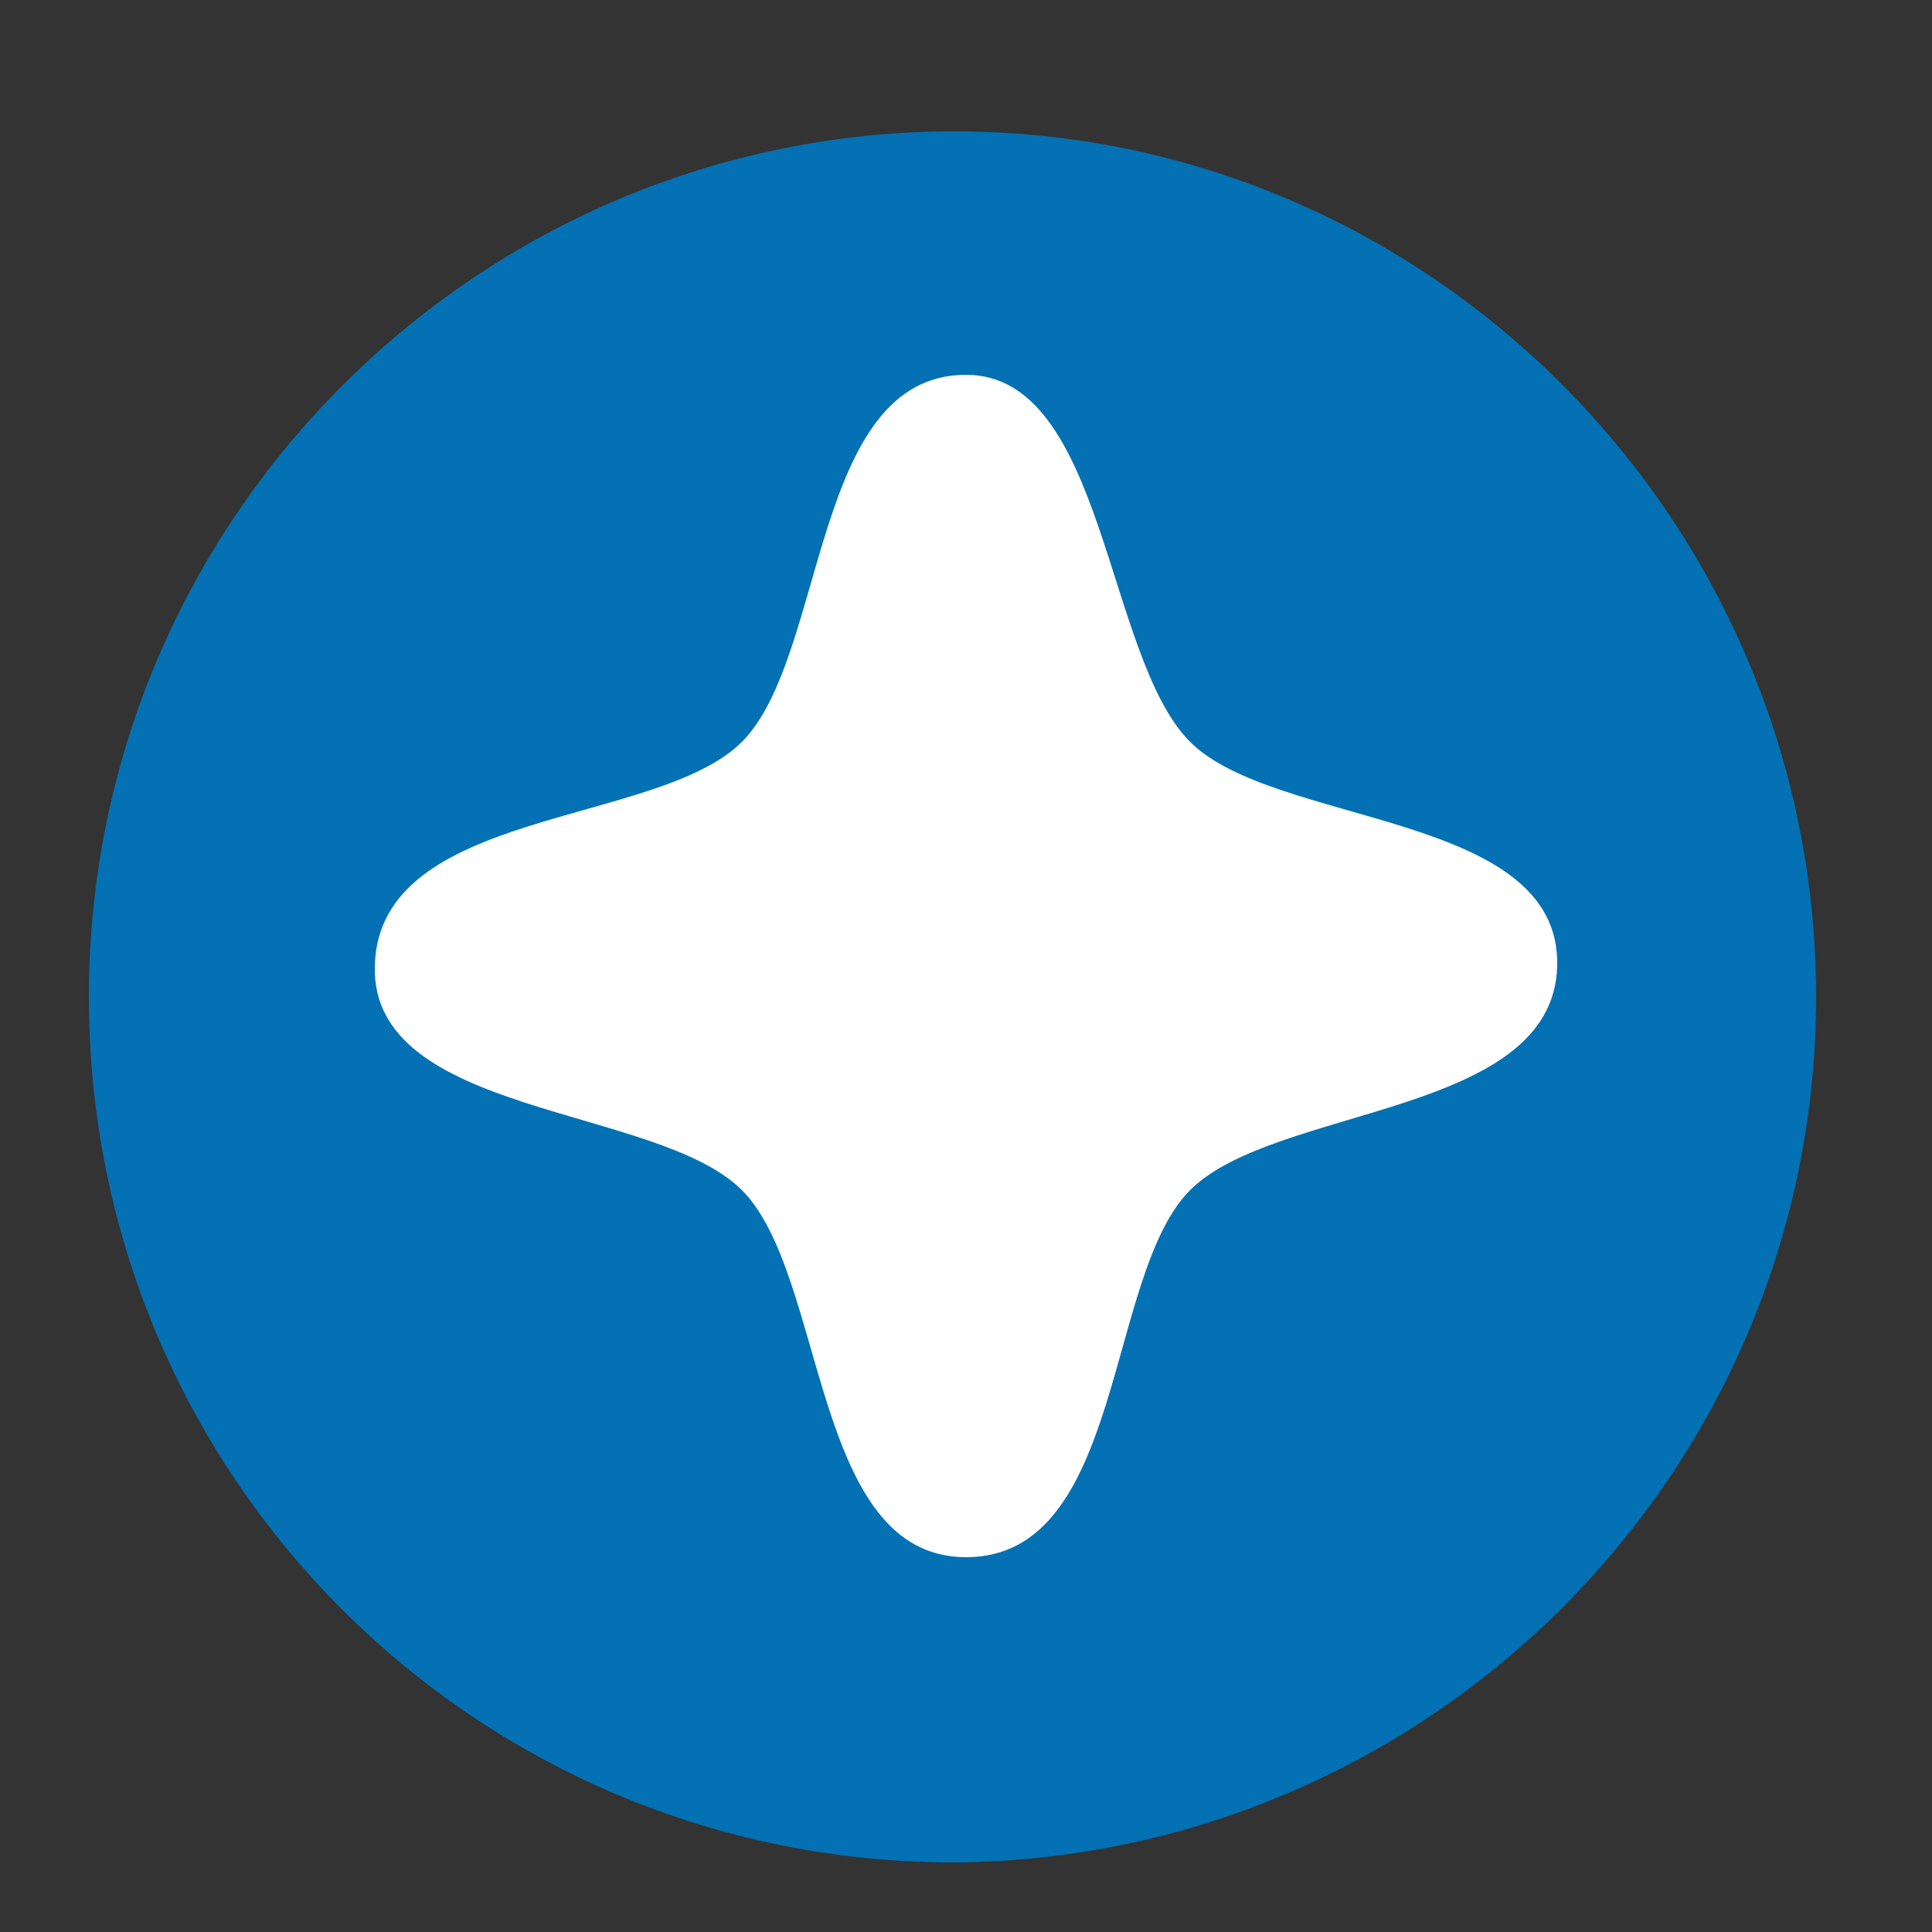 <?xml version="1.0" encoding="utf-8"?>
<!-- Generator: Adobe Illustrator 25.1.0, SVG Export Plug-In . SVG Version: 6.00 Build 0)  -->
<svg version="1.1" id="Capa_1" xmlns="http://www.w3.org/2000/svg" xmlns:xlink="http://www.w3.org/1999/xlink" x="0px" y="0px"
	 width="50px" height="50px" viewBox="0 0 50 50" style="enable-background:new 0 0 50 50;" xml:space="preserve">
<rect x="0" y="0" width="50" height="50" fill="#333333" stroke="none"/>
<style type="text/css">
	.st0{fill:#0371B3;}
	.st1{fill:#FFFFFF;}
	.st2{fill:#FFFFFF;stroke:#FFFFFF;stroke-width:0.25;stroke-miterlimit:10;}
</style>
<path class="st0" d="M24.7,3.4c-12.3,0-22.4,10-22.4,22.4s10,22.4,22.4,22.4C37,48.1,47,38.1,47,25.8S37,3.4,24.7,3.4z"/>
<path class="st1" d="M30.8,19.2C28.6,17,28.6,9.7,25,9.7c-4,0-3.6,7.3-5.8,9.5S9.8,20.9,9.7,25c-0.1,3.9,7.3,3.6,9.5,5.8
	s1.8,9.5,5.8,9.5c4.1,0,3.6-7.3,5.8-9.5s9.4-1.9,9.5-5.8C40.4,21,33,21.4,30.8,19.2z"/>
</svg>
